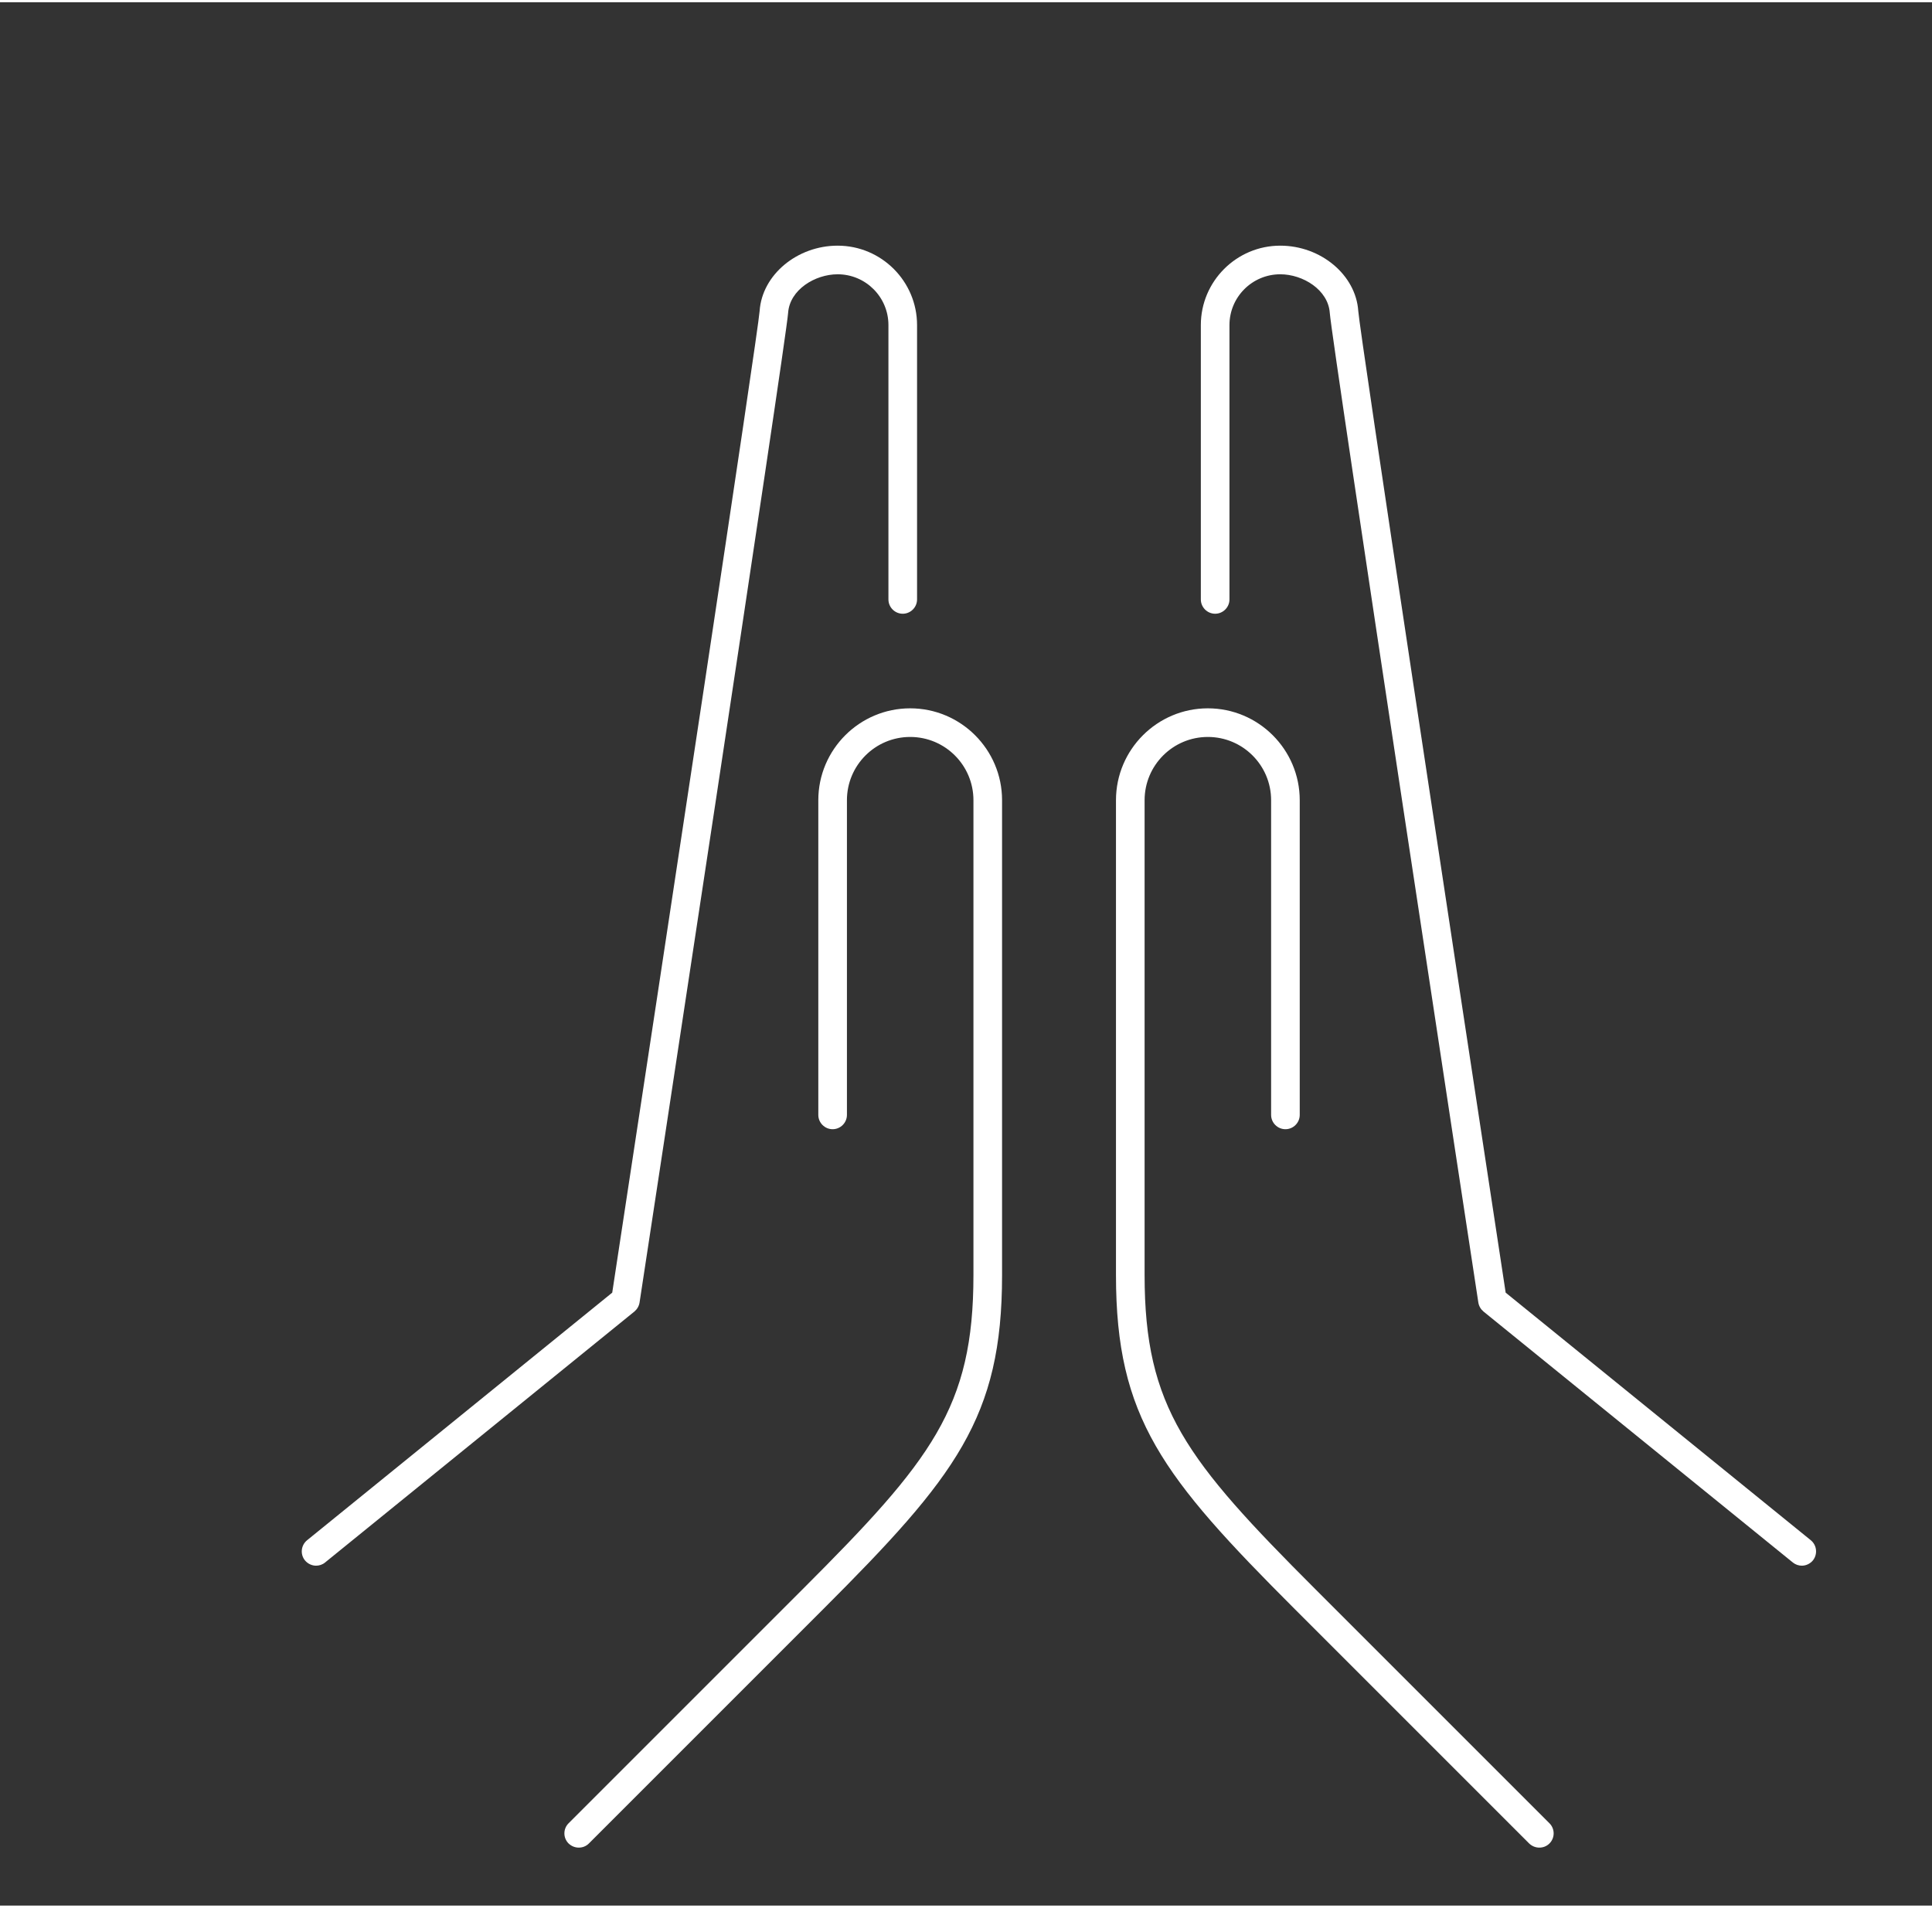 <?xml version="1.0"?>
<svg xmlns="http://www.w3.org/2000/svg" viewBox="51 51 135 133" width="2560" height="2528">
  <rect x="51" y="51" width="135" height="133" fill="#333333" stroke="none"/>
  <svg id="Icon" viewBox="0 0 250 250" width="250" data-manipulated-width="true" height="250" data-manipulated-height="true">
  <defs>
    <style>
      .cls-1 {
        fill: #fff;
      }
    </style>
  </defs>
  <g>
    <path class="cls-1" d="M91.44,179.95c-.26,0-.51-.1-.71-.29-.39-.39-.39-1.02,0-1.41l16.36-16.36c9.01-9.01,11.93-12.7,11.93-21.94v-33.19c0-2.44-1.98-4.42-4.42-4.42s-4.42,1.98-4.42,4.42v21.99c0,.55-.45,1-1,1s-1-.45-1-1v-21.99c0-3.54,2.88-6.42,6.42-6.42s6.42,2.88,6.42,6.42v33.19c0,9.95-3.24,14.08-12.51,23.35l-16.36,16.36c-.2.2-.45.29-.71.29Z"/>
    <path class="cls-1" d="M73.09,160.25c-.29,0-.58-.13-.78-.37-.35-.43-.28-1.06.15-1.41l21.32-17.3c3.55-23.31,10.2-67.12,10.3-68.6.17-2.52,2.62-4.56,5.45-4.56,3.06,0,5.55,2.49,5.55,5.55v19.17c0,.55-.45,1-1,1s-1-.45-1-1v-19.17c0-1.96-1.59-3.55-3.55-3.55-1.58,0-3.35,1.08-3.46,2.7-.13,1.92-9.96,66.41-10.38,69.15-.04.25-.17.47-.36.63l-21.62,17.54c-.18.15-.41.22-.63.22Z"/>
  </g>
  <g>
    <path class="cls-1" d="M158.56,179.95c-.26,0-.51-.1-.71-.29l-16.36-16.36c-9.27-9.27-12.51-13.4-12.51-23.35v-33.19c0-3.54,2.88-6.42,6.42-6.42s6.42,2.88,6.42,6.42v21.99c0,.55-.45,1-1,1s-1-.45-1-1v-21.99c0-2.44-1.98-4.42-4.42-4.42s-4.42,1.98-4.42,4.42v33.19c0,9.23,2.91,12.92,11.93,21.94l16.36,16.36c.39.39.39,1.02,0,1.41-.2.2-.45.29-.71.29Z"/>
    <path class="cls-1" d="M176.91,160.25c-.22,0-.44-.07-.63-.22l-21.62-17.54c-.19-.16-.32-.38-.36-.63-.42-2.74-10.25-67.23-10.38-69.15-.11-1.61-1.87-2.7-3.46-2.7-1.96,0-3.55,1.59-3.55,3.55v19.17c0,.55-.45,1-1,1s-1-.45-1-1v-19.17c0-3.06,2.49-5.55,5.55-5.55,2.84,0,5.28,2.05,5.45,4.56.1,1.49,6.75,45.3,10.3,68.6l21.32,17.3c.43.35.49.98.15,1.41-.2.24-.49.37-.78.37Z"/>
  </g>
</svg>
</svg>
